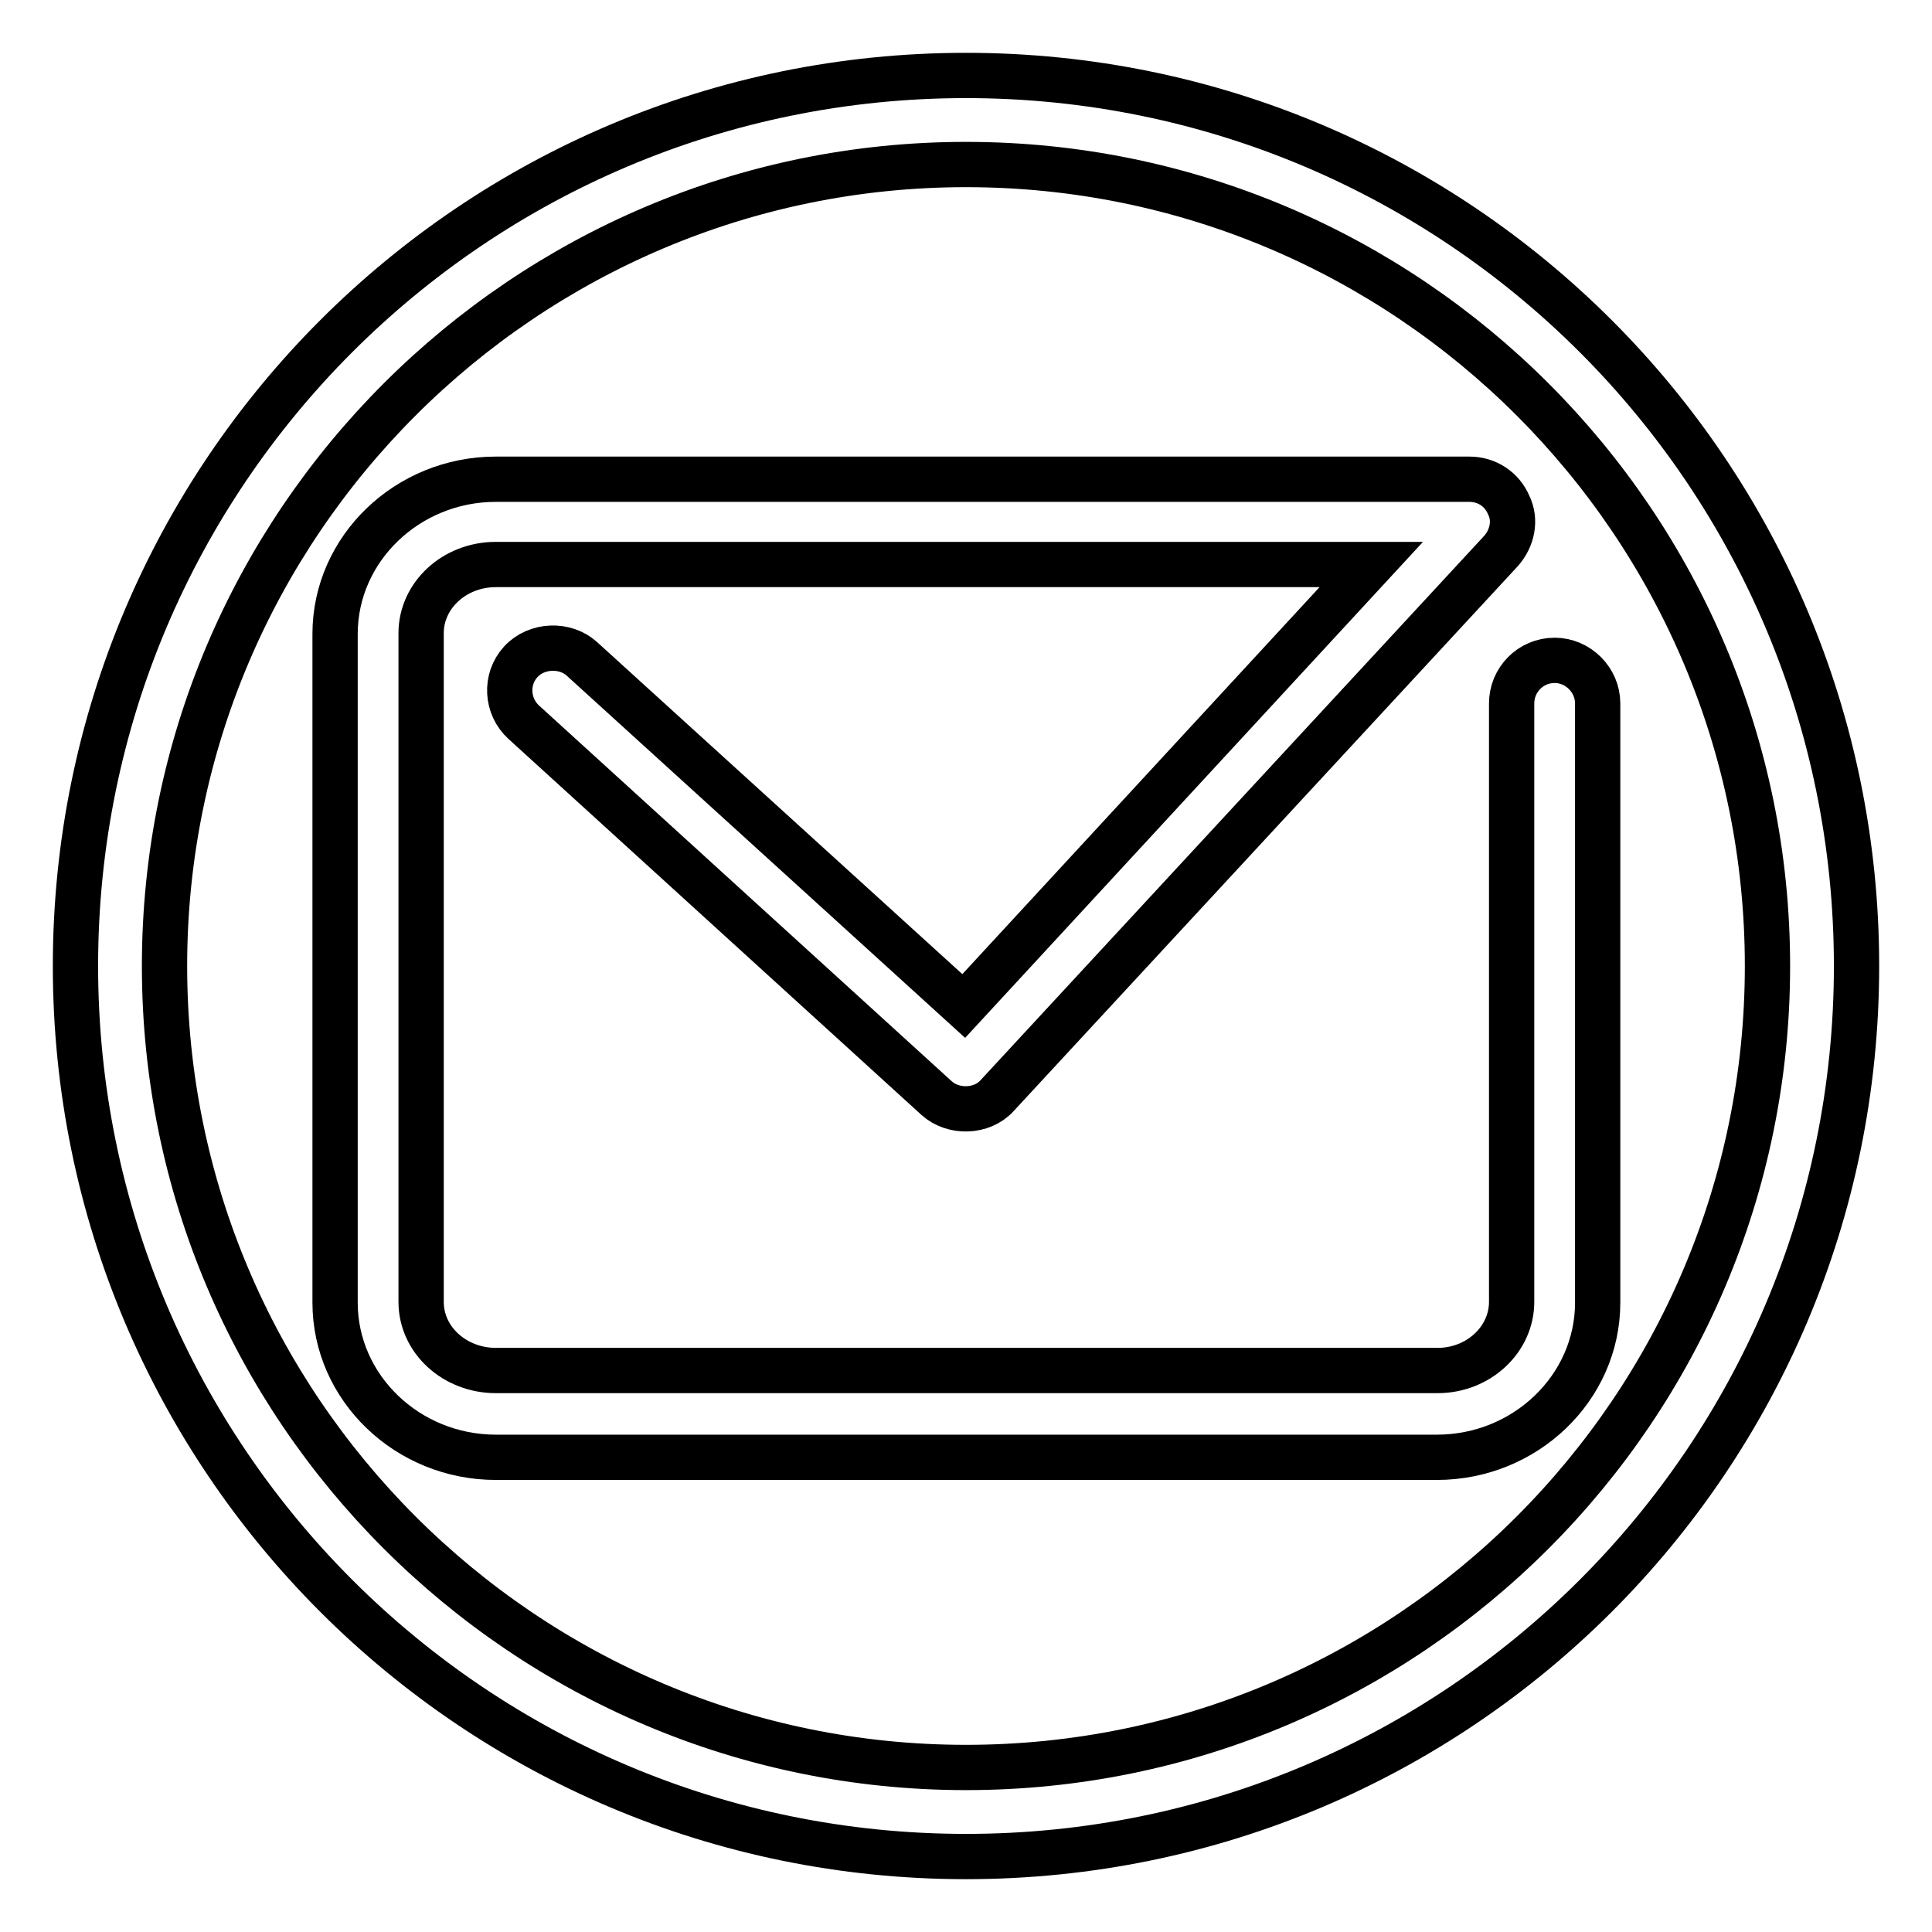 <?xml version="1.0" encoding="utf-8"?>
<!-- Svg Vector Icons : http://www.onlinewebfonts.com/icon -->
<!DOCTYPE svg PUBLIC "-//W3C//DTD SVG 1.1//EN" "http://www.w3.org/Graphics/SVG/1.1/DTD/svg11.dtd">
<svg version="1.1" xmlns="http://www.w3.org/2000/svg" xmlns:xlink="http://www.w3.org/1999/xlink" x="0px" y="0px" viewBox="0 0 256 256" enable-background="new 0 0 256 256" xml:space="preserve">
<g><g><path stroke-width="6" fill-opacity="0" stroke="#000000"  d="M128,10C62.8,10,10,62.8,10,128c0,65.2,52.8,118,118,118c65.2,0,118-52.8,118-118C246,62.8,193.2,10,128,10z M128,234.2c-58.5,0-106.2-47.6-106.2-106.2S69.5,21.8,128,21.8c58.6,0,106.2,47.6,106.2,106.2S186.6,234.2,128,234.2z"/><path stroke-width="6" fill-opacity="0" stroke="#000000"  d="M206,87.5c-3.2,0-5.7,2.6-5.7,5.7v79.3c0,5-4.4,9.1-9.8,9.1H65.7c-5.4,0-9.9-4-9.9-9.1V83.9c0-5,4.4-9.1,9.9-9.1h116l-54,58.5l-50.6-46c-2.2-2-6-1.9-8.1,0.4c-2.1,2.3-1.9,5.9,0.4,8l54.7,49.8c2.2,2,6,1.9,8-0.3L198.9,73c1.5-1.7,2-4.1,1-6.1c-0.9-2.1-2.9-3.4-5.2-3.4H65.7c-11.7,0-21.3,9.2-21.3,20.5v88.6c0,11.3,9.6,20.5,21.3,20.5h124.7c11.7,0,21.3-9.2,21.3-20.5V93.2C211.7,90.1,209.1,87.5,206,87.5z"/></g></g>
</svg>